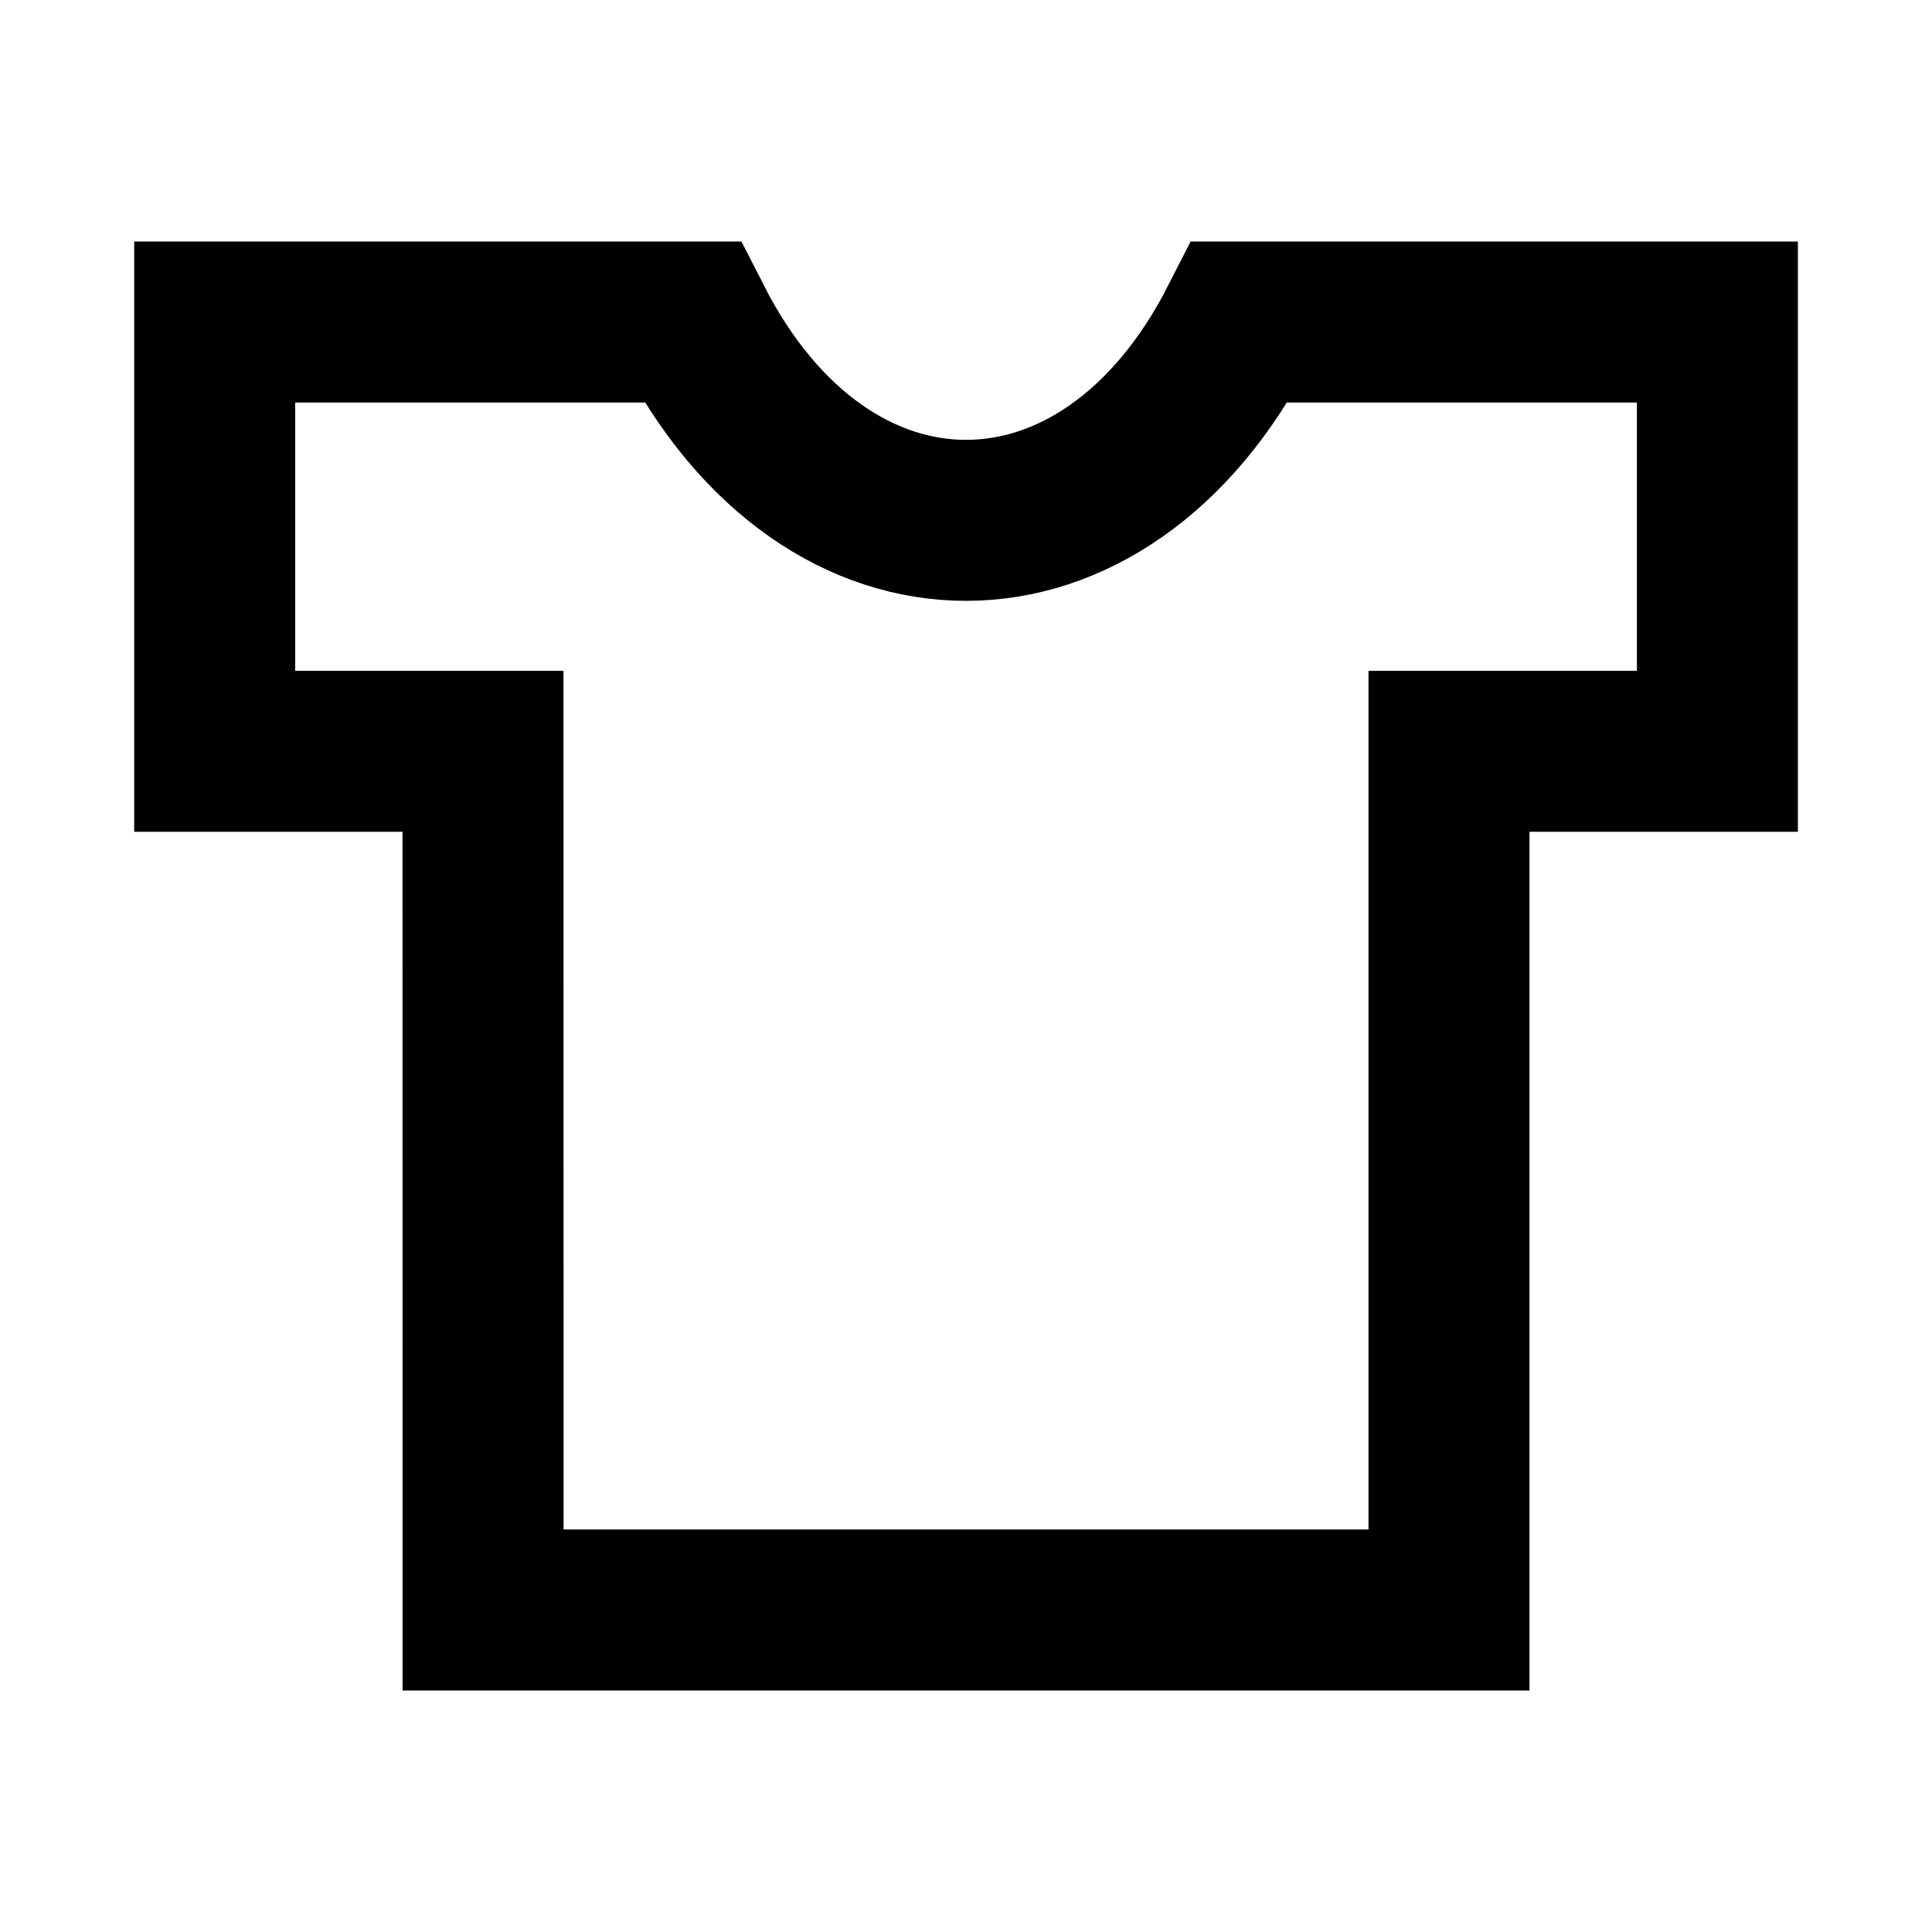 <svg width="24" height="24" viewBox="0 0 24 24" fill="none" xmlns="http://www.w3.org/2000/svg">
<g clip-path="url(#clip0_1720_552)">
<path d="M21.334 9.333C19.967 9.333 19.367 9.333 18 9.333L18 20H6.001L6 9.333H2.667L2.667 4L8.598 4C9.436 5.643 10.718 6.464 12 6.464C13.283 6.464 14.565 5.643 15.403 4H21.334L21.334 9.333Z" stroke="black" stroke-width="2"/>
</g>
<defs>
<clipPath id="clip0_1720_552">
<rect width="24" height="24" fill="white"/>
</clipPath>
</defs>
</svg>
